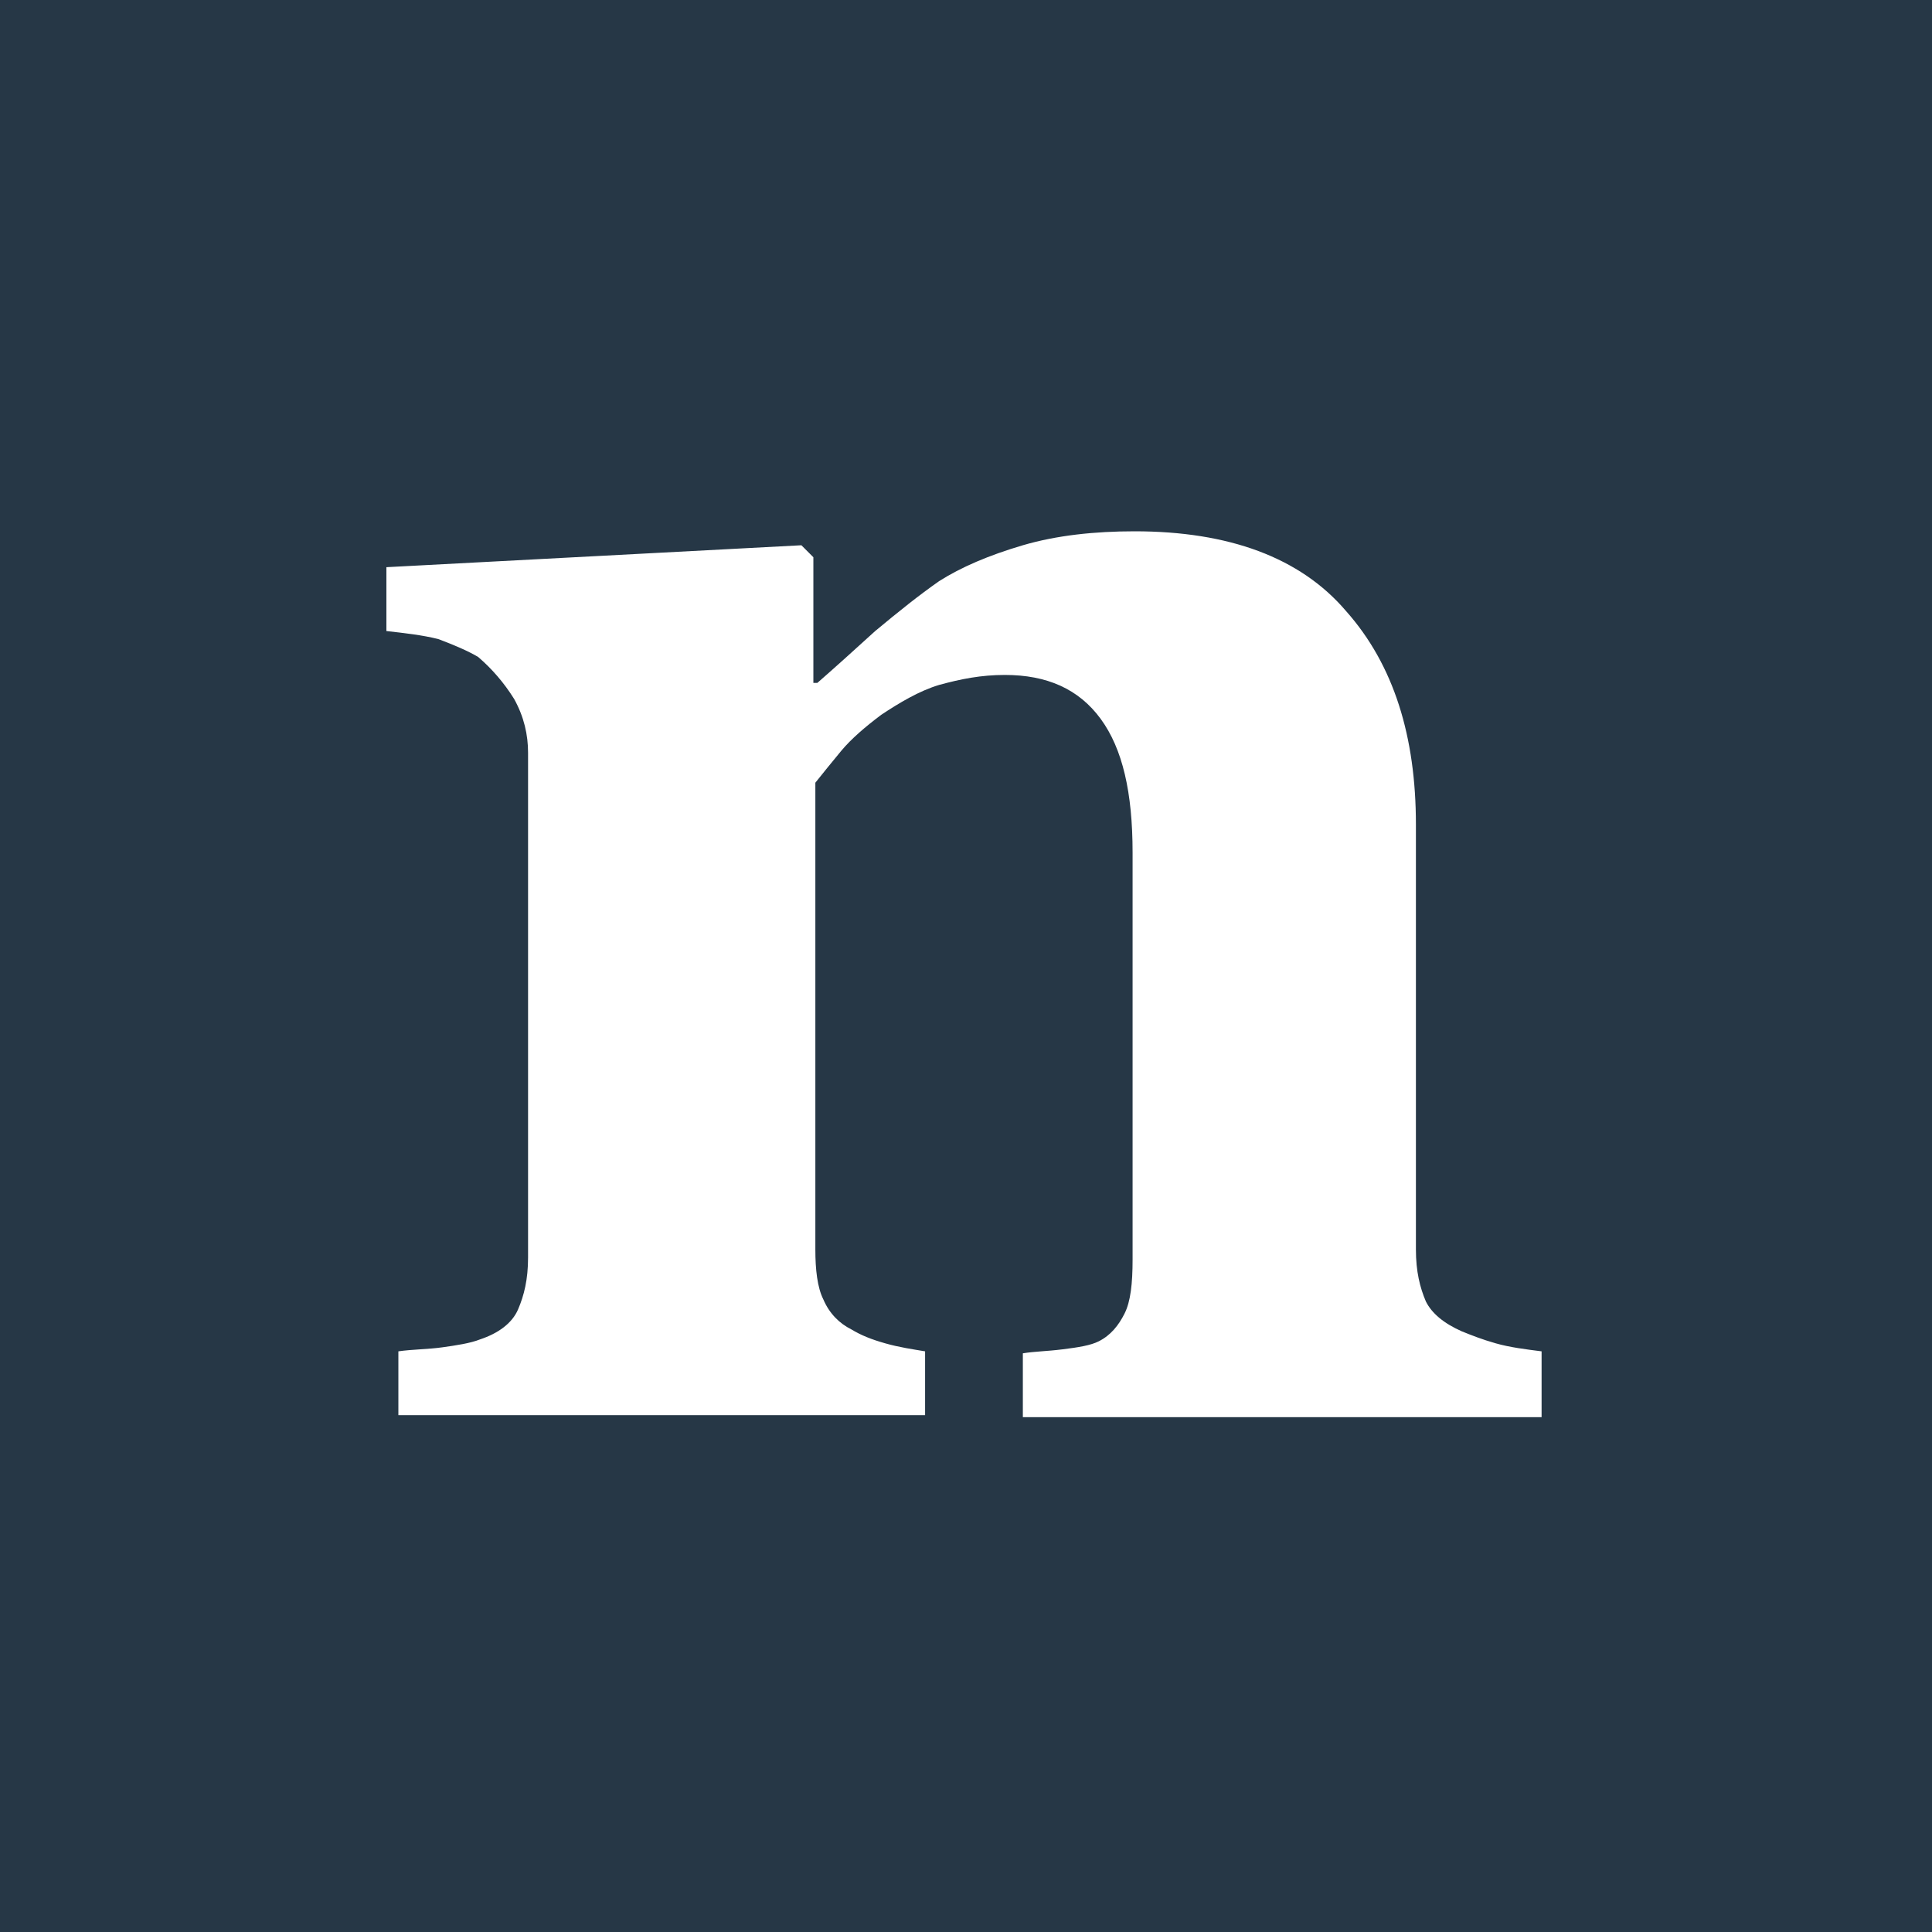 <svg width="40" height="40" viewBox="0 0 40 40" fill="none" xmlns="http://www.w3.org/2000/svg">
<rect width="40" height="40" fill="#263746"/>
<path d="M32 29.341H21.177V28.019C21.425 27.978 21.673 27.978 22.003 27.936C22.334 27.895 22.582 27.854 22.747 27.771C22.995 27.647 23.16 27.441 23.284 27.193C23.408 26.945 23.449 26.573 23.449 26.078V17.651C23.449 16.411 23.243 15.503 22.788 14.883C22.334 14.263 21.673 13.974 20.805 13.974C20.31 13.974 19.897 14.057 19.442 14.181C19.029 14.305 18.616 14.553 18.244 14.8C17.914 15.048 17.625 15.296 17.418 15.544C17.212 15.792 17.047 15.998 16.881 16.205V25.871C16.881 26.284 16.922 26.656 17.047 26.904C17.17 27.193 17.377 27.399 17.625 27.523C17.831 27.647 18.038 27.73 18.327 27.812C18.616 27.895 18.905 27.936 19.153 27.978V29.299H8.248V27.978C8.537 27.936 8.867 27.936 9.157 27.895C9.446 27.854 9.735 27.812 9.941 27.73C10.313 27.606 10.602 27.399 10.726 27.11C10.85 26.821 10.933 26.491 10.933 26.036V15.585C10.933 15.213 10.85 14.842 10.644 14.47C10.437 14.139 10.189 13.85 9.9 13.602C9.694 13.479 9.404 13.355 9.074 13.231C8.744 13.148 8.372 13.107 8 13.065V11.743L16.592 11.289L16.84 11.537V14.139H16.922C17.253 13.85 17.666 13.479 18.12 13.065C18.616 12.652 19.029 12.322 19.442 12.033C19.897 11.743 20.475 11.496 21.177 11.289C21.88 11.083 22.664 11 23.491 11C25.432 11 26.919 11.537 27.869 12.652C28.861 13.768 29.315 15.255 29.315 17.072V25.871C29.315 26.325 29.398 26.656 29.521 26.945C29.645 27.193 29.893 27.399 30.265 27.564C30.472 27.647 30.678 27.73 30.967 27.812C31.256 27.895 31.587 27.936 31.917 27.978V29.341H32Z" fill="white"/>
</svg>

